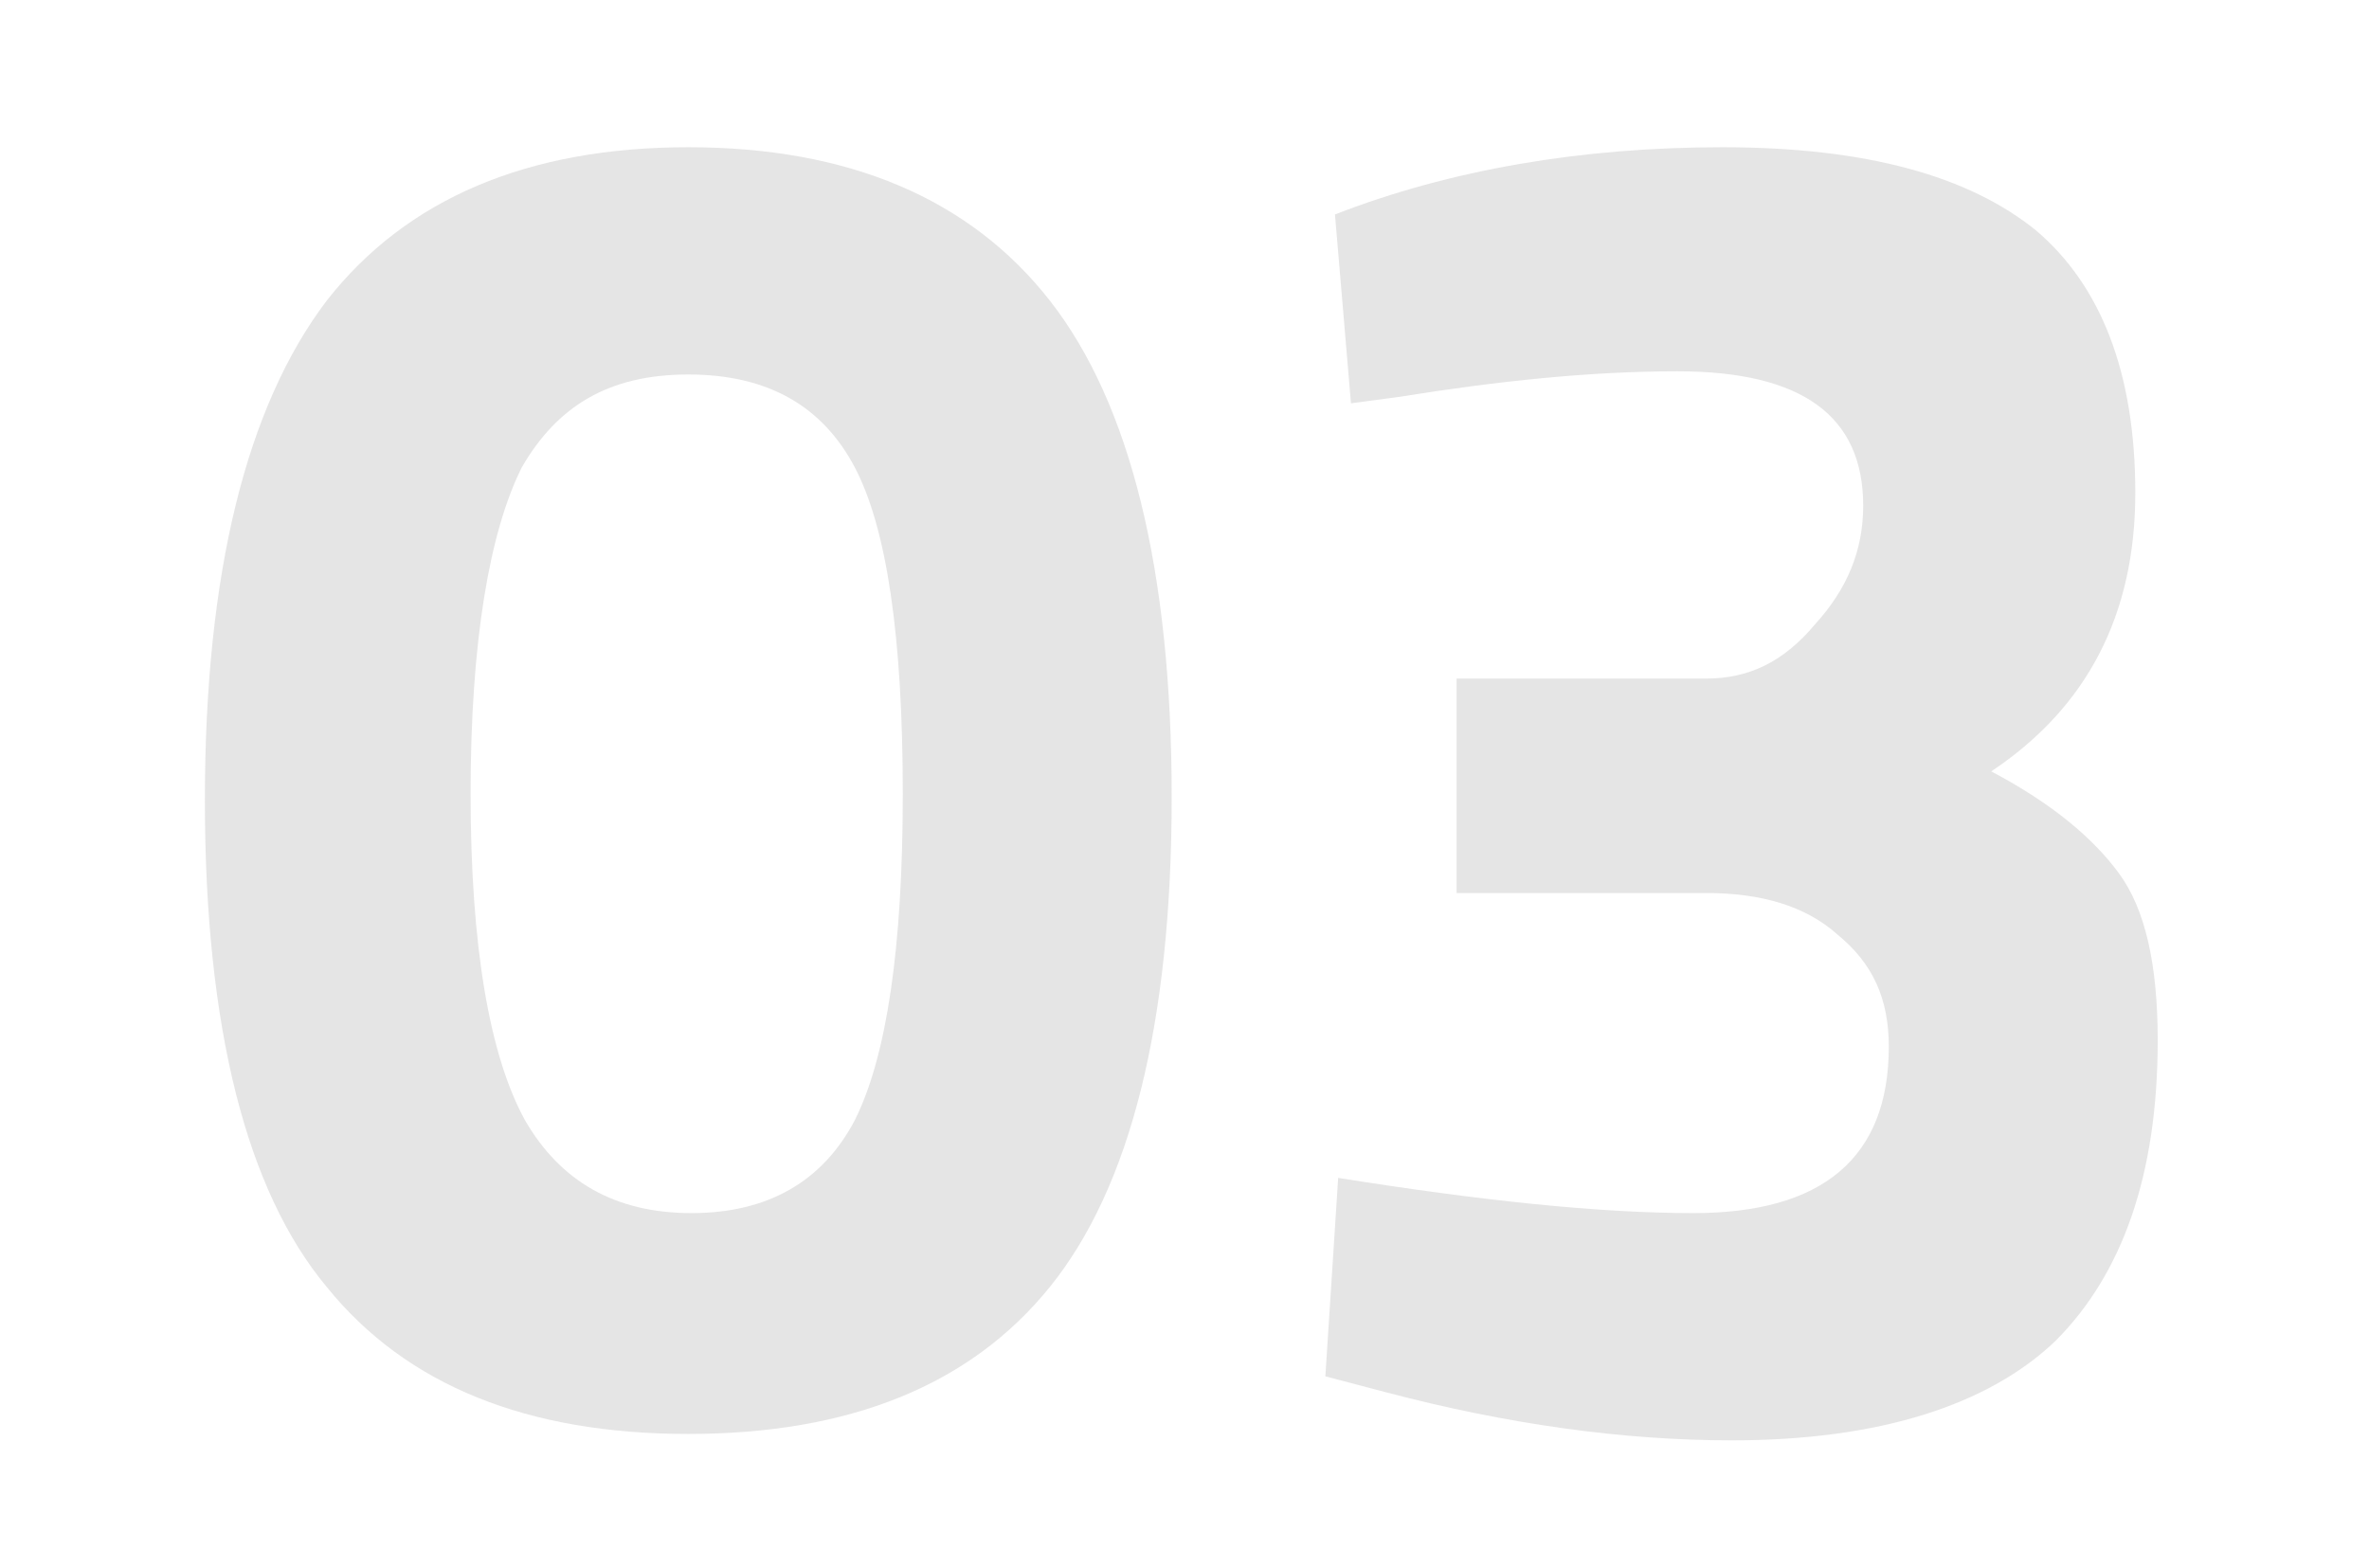 <?xml version="1.0" encoding="utf-8"?>
<!-- Generator: Adobe Illustrator 26.4.1, SVG Export Plug-In . SVG Version: 6.00 Build 0)  -->
<svg version="1.1" id="Livello_1" xmlns="http://www.w3.org/2000/svg" xmlns:xlink="http://www.w3.org/1999/xlink" x="0px" y="0px"
	 viewBox="0 0 74 49" style="enable-background:new 0 0 74 49;" xml:space="preserve">
<style type="text/css">
	.st0{opacity:0.15;}
	.st1{fill:#535151;}
</style>
<g class="st0">
	<path class="st1" d="M10.2,9.4c2.5-3.2,6.3-4.8,11.3-4.8s8.8,1.6,11.3,4.8s3.8,8.4,3.8,15.5s-1.3,12.2-3.8,15.3
		c-2.5,3.1-6.3,4.6-11.3,4.6s-8.8-1.5-11.3-4.6c-2.5-3-3.8-8.1-3.8-15.2S7.7,12.7,10.2,9.4z M28.2,24.8c0-4.9-0.5-8.3-1.5-10.2
		s-2.7-2.9-5.2-2.9s-4.1,1-5.2,2.9c-1,2-1.6,5.4-1.6,10.2S15.3,33,16.4,35c1.1,1.9,2.8,2.9,5.2,2.9s4.1-1,5.1-2.9
		C27.7,33,28.2,29.6,28.2,24.8z"/>
	<path class="st1" d="M41.7,6.7c3.6-1.4,7.7-2.1,12.1-2.1c4.5,0,7.7,0.9,9.8,2.6c2,1.7,3.1,4.4,3.1,8.2s-1.5,6.7-4.5,8.7
		c1.9,1,3.2,2.1,4,3.2s1.2,2.8,1.2,5.2c0,4.2-1.1,7.3-3.2,9.4c-2.1,2-5.5,3.1-10.1,3.1c-3.4,0-7-0.5-10.8-1.5L41.4,43l0.4-6.2
		c4.4,0.7,8.1,1.1,11.1,1.1c4,0,6.1-1.7,6.1-5.2c0-1.5-0.5-2.6-1.6-3.5c-1-0.9-2.4-1.3-4.1-1.3h-7.8v-6.7h7.8c1.3,0,2.4-0.5,3.4-1.7
		c1-1.1,1.5-2.3,1.5-3.7c0-2.8-1.9-4.2-5.8-4.2c-2.7,0-5.6,0.3-8.7,0.8l-1.5,0.2L41.7,6.7z"/>
</g>
</svg>
